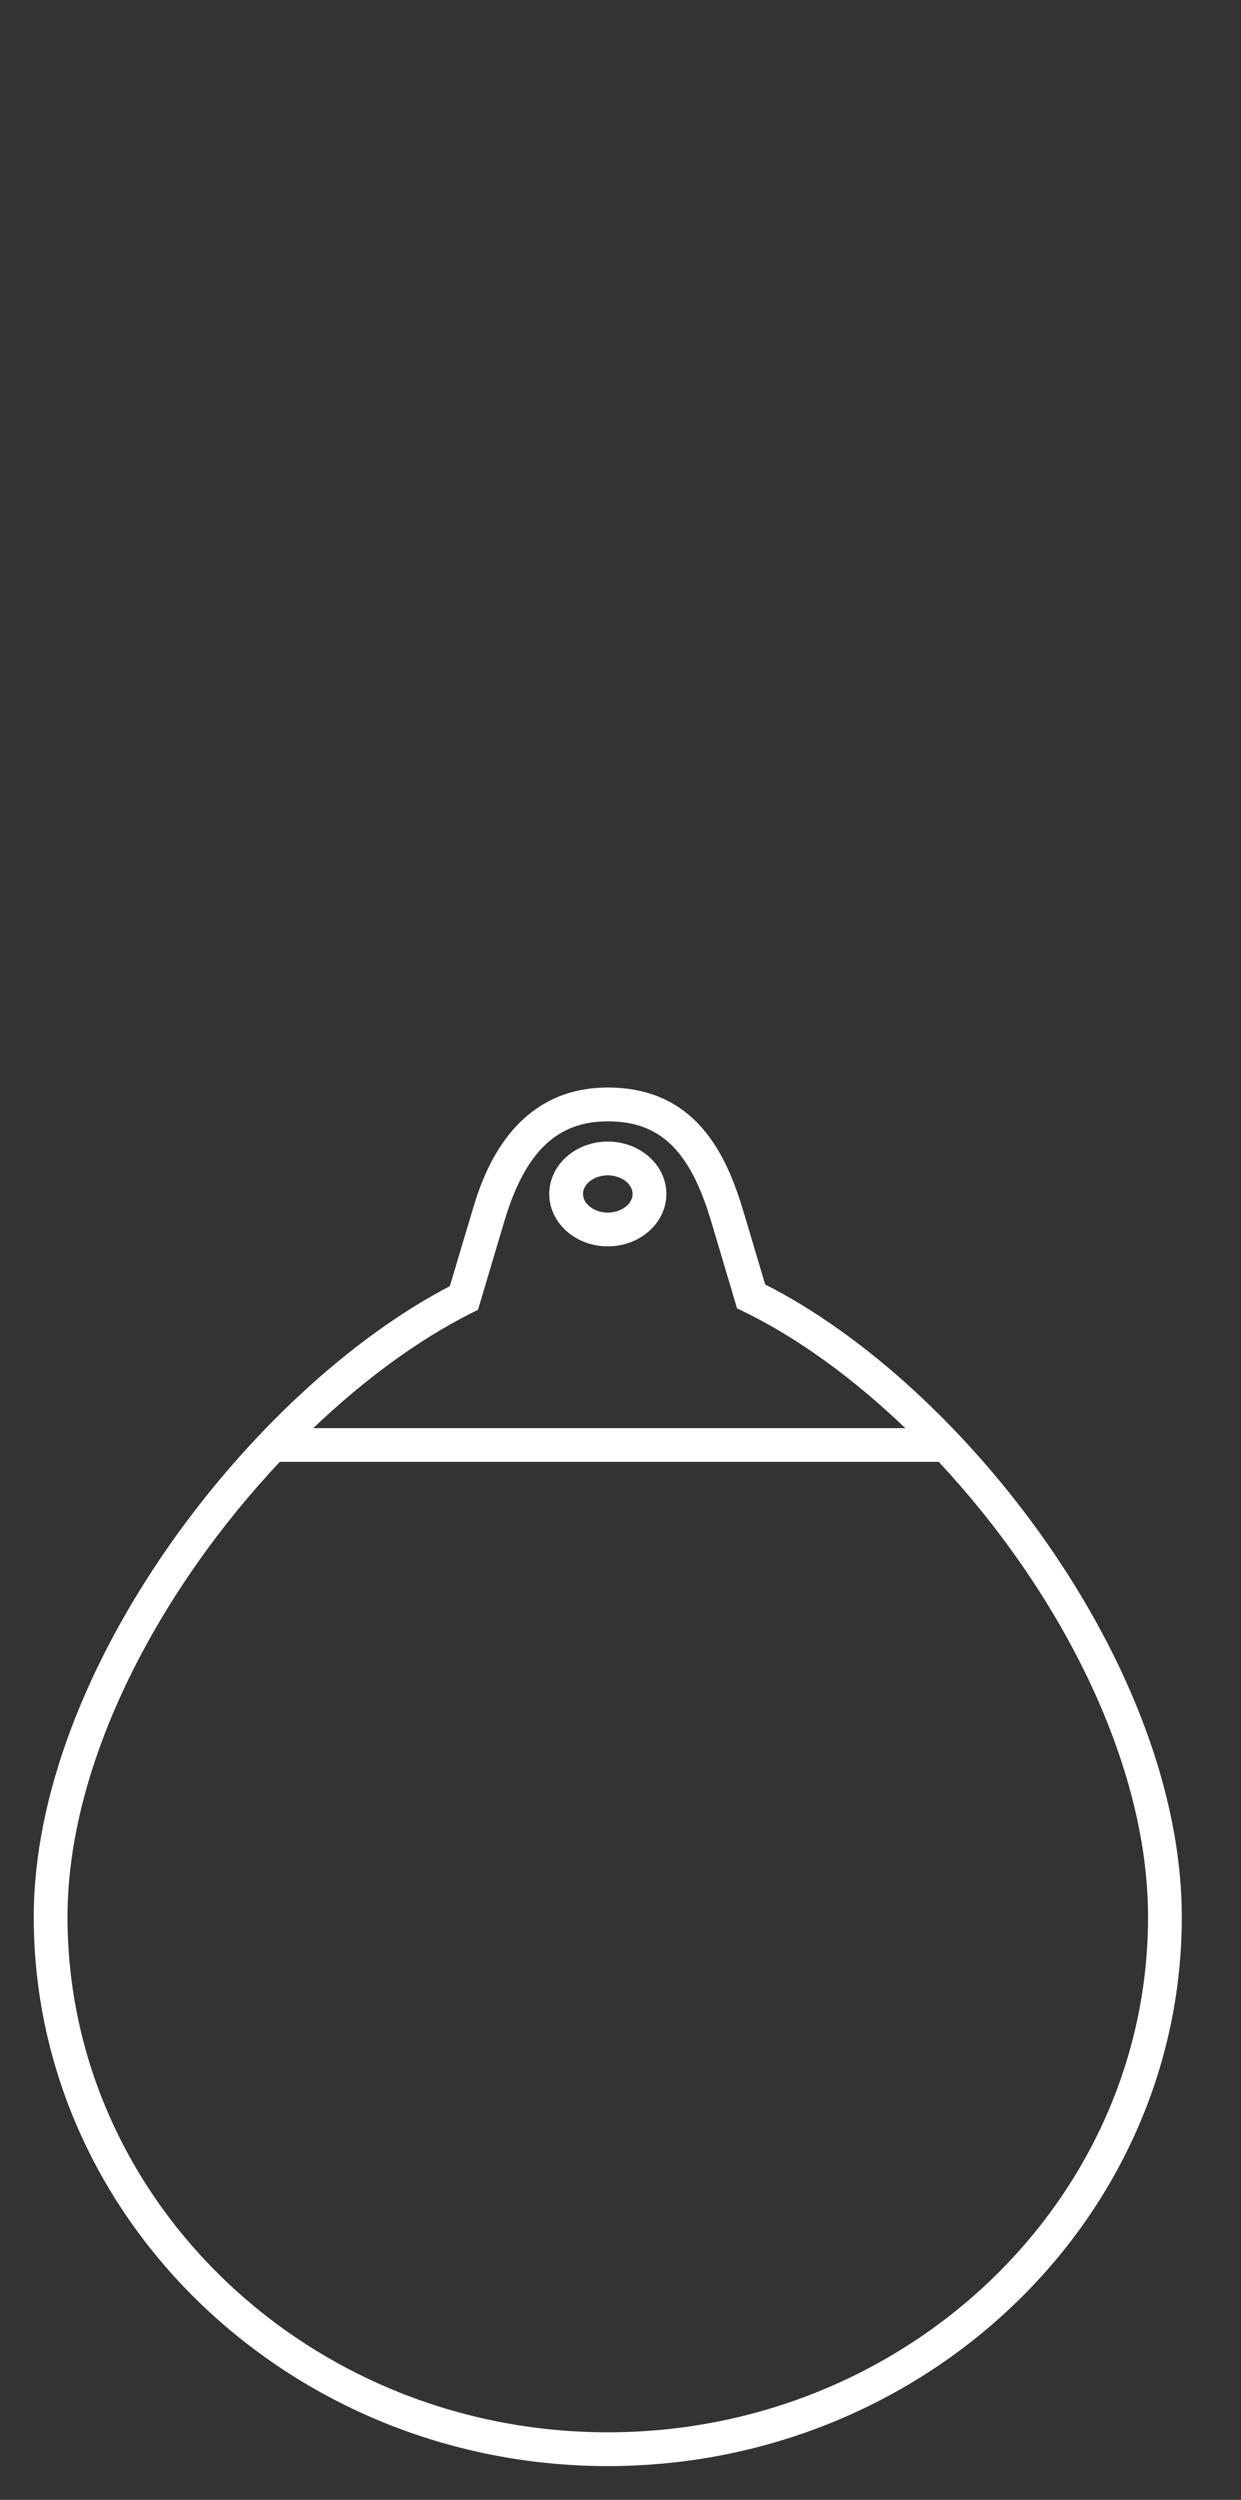 <?xml version="1.0" encoding="utf-8"?>
<!-- Generator: Adobe Illustrator 16.0.0, SVG Export Plug-In . SVG Version: 6.00 Build 0)  -->
<!DOCTYPE svg PUBLIC "-//W3C//DTD SVG 1.1//EN" "http://www.w3.org/Graphics/SVG/1.1/DTD/svg11.dtd">
<svg version="1.1" id="Capa_1" xmlns="http://www.w3.org/2000/svg" xmlns:xlink="http://www.w3.org/1999/xlink" x="0px" y="0px"
	 width="36.77px" height="74.021px" viewBox="0 0 36.77 74.021" enable-background="new 0 0 36.77 74.021" xml:space="preserve">
<rect x="0" y="0" width="36.77" height="74.021" fill="#333333" stroke="none"/>
<g>
	<path fill="#FFFFFF" d="M18.008,73.021C8.629,73.021,1,65.728,1,56.765c0-7.287,6.457-15.627,12.328-18.681l0.662-2.217
		c0.27-0.907,1.094-3.665,4.018-3.665c2.592,0,3.51,1.958,4.018,3.665l0.646,2.167c5.881,2.976,12.344,11.314,12.344,18.73
		C35.016,65.728,27.387,73.021,18.008,73.021z M8.289,43.287C4.772,47.023,2,52.123,2,56.765c0,8.412,7.182,15.256,16.008,15.256
		s16.008-6.844,16.008-15.256c0-4.686-2.727-9.764-6.203-13.479H8.289z M9.281,42.287h17.543c-1.545-1.478-3.191-2.674-4.789-3.451
		l-0.197-0.096l-0.77-2.587c-0.627-2.096-1.512-2.95-3.061-2.95c-1.508,0-2.451,0.91-3.061,2.95l-0.783,2.63l-0.193,0.097
		C12.408,39.663,10.797,40.843,9.281,42.287z M18.008,36.905c-0.957,0-1.734-0.696-1.734-1.552s0.777-1.551,1.734-1.551
		s1.736,0.695,1.736,1.551S18.965,36.905,18.008,36.905z M18.008,34.802c-0.398,0-0.734,0.252-0.734,0.551s0.336,0.552,0.734,0.552
		s0.736-0.253,0.736-0.552S18.406,34.802,18.008,34.802z"/>
</g>
</svg>
